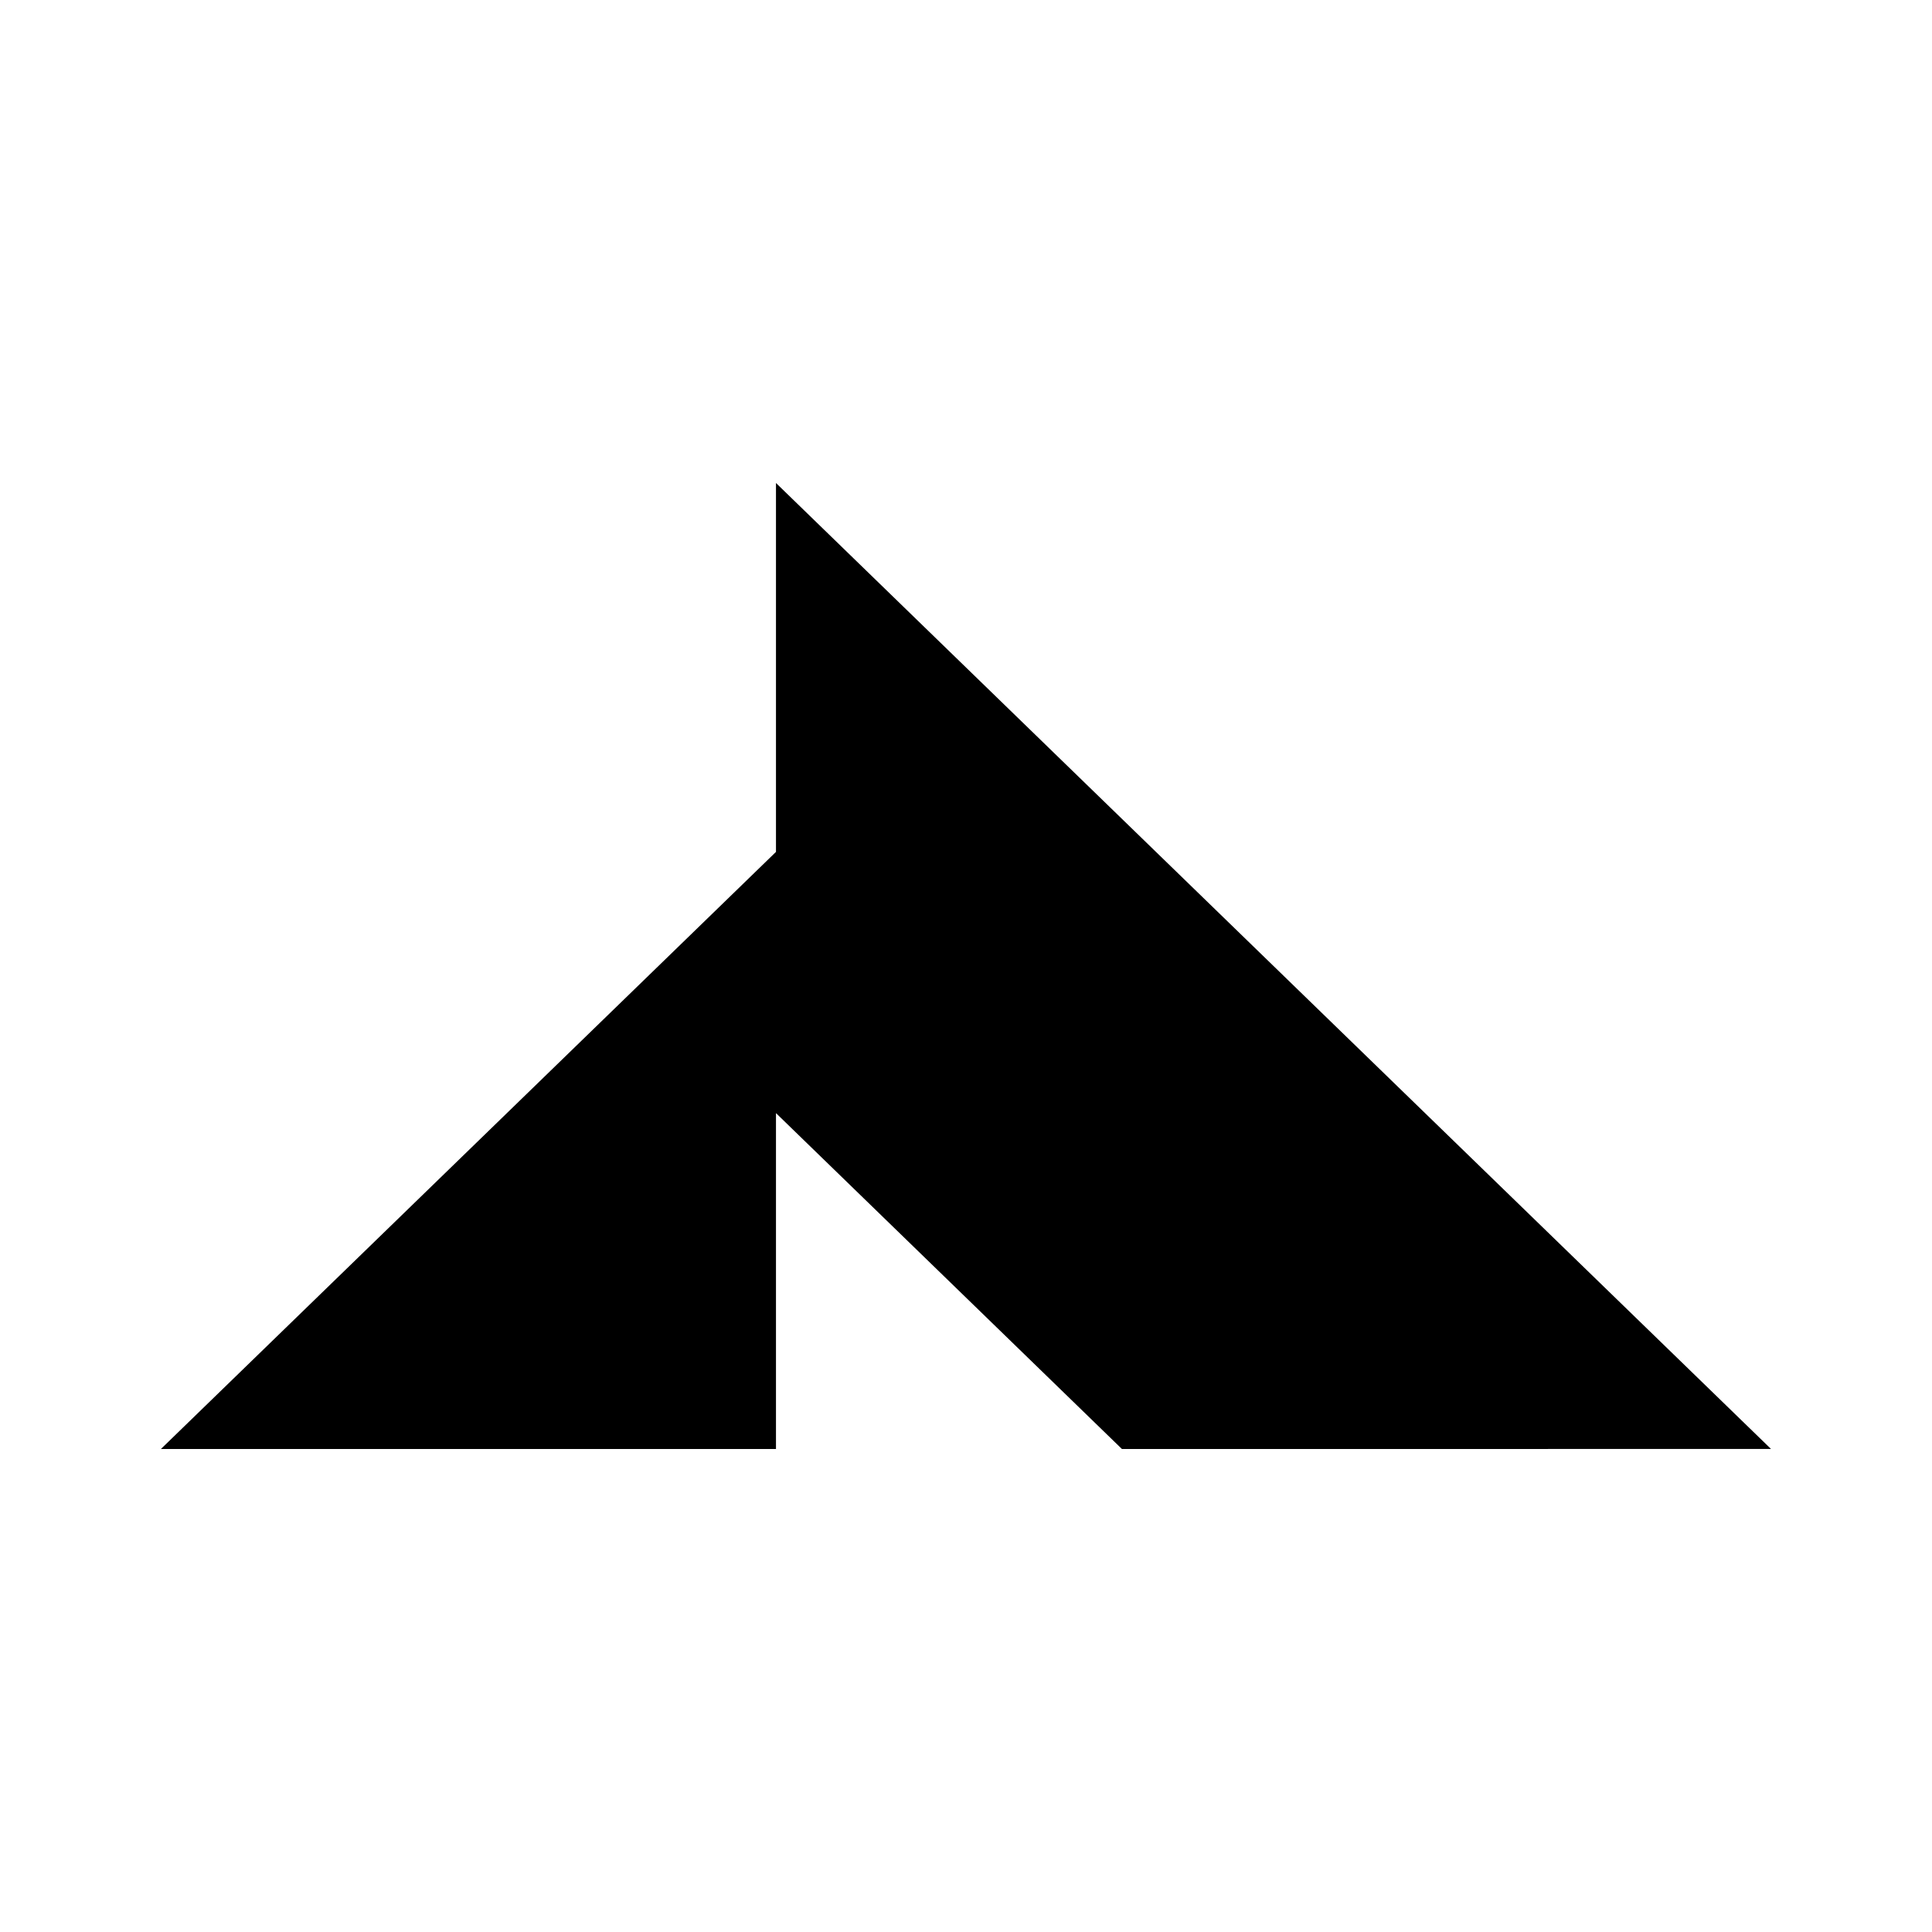 <svg xmlns="http://www.w3.org/2000/svg" width="48" height="48" viewBox="0 0 48 48" fill="none">
<rect width="48" height="48" fill="white"/>
<path d="M44 35.999L27.874 36L19.279 27.655V36H4V35.998L19.279 21.165V12L44 35.999Z" fill="black"/>
</svg>